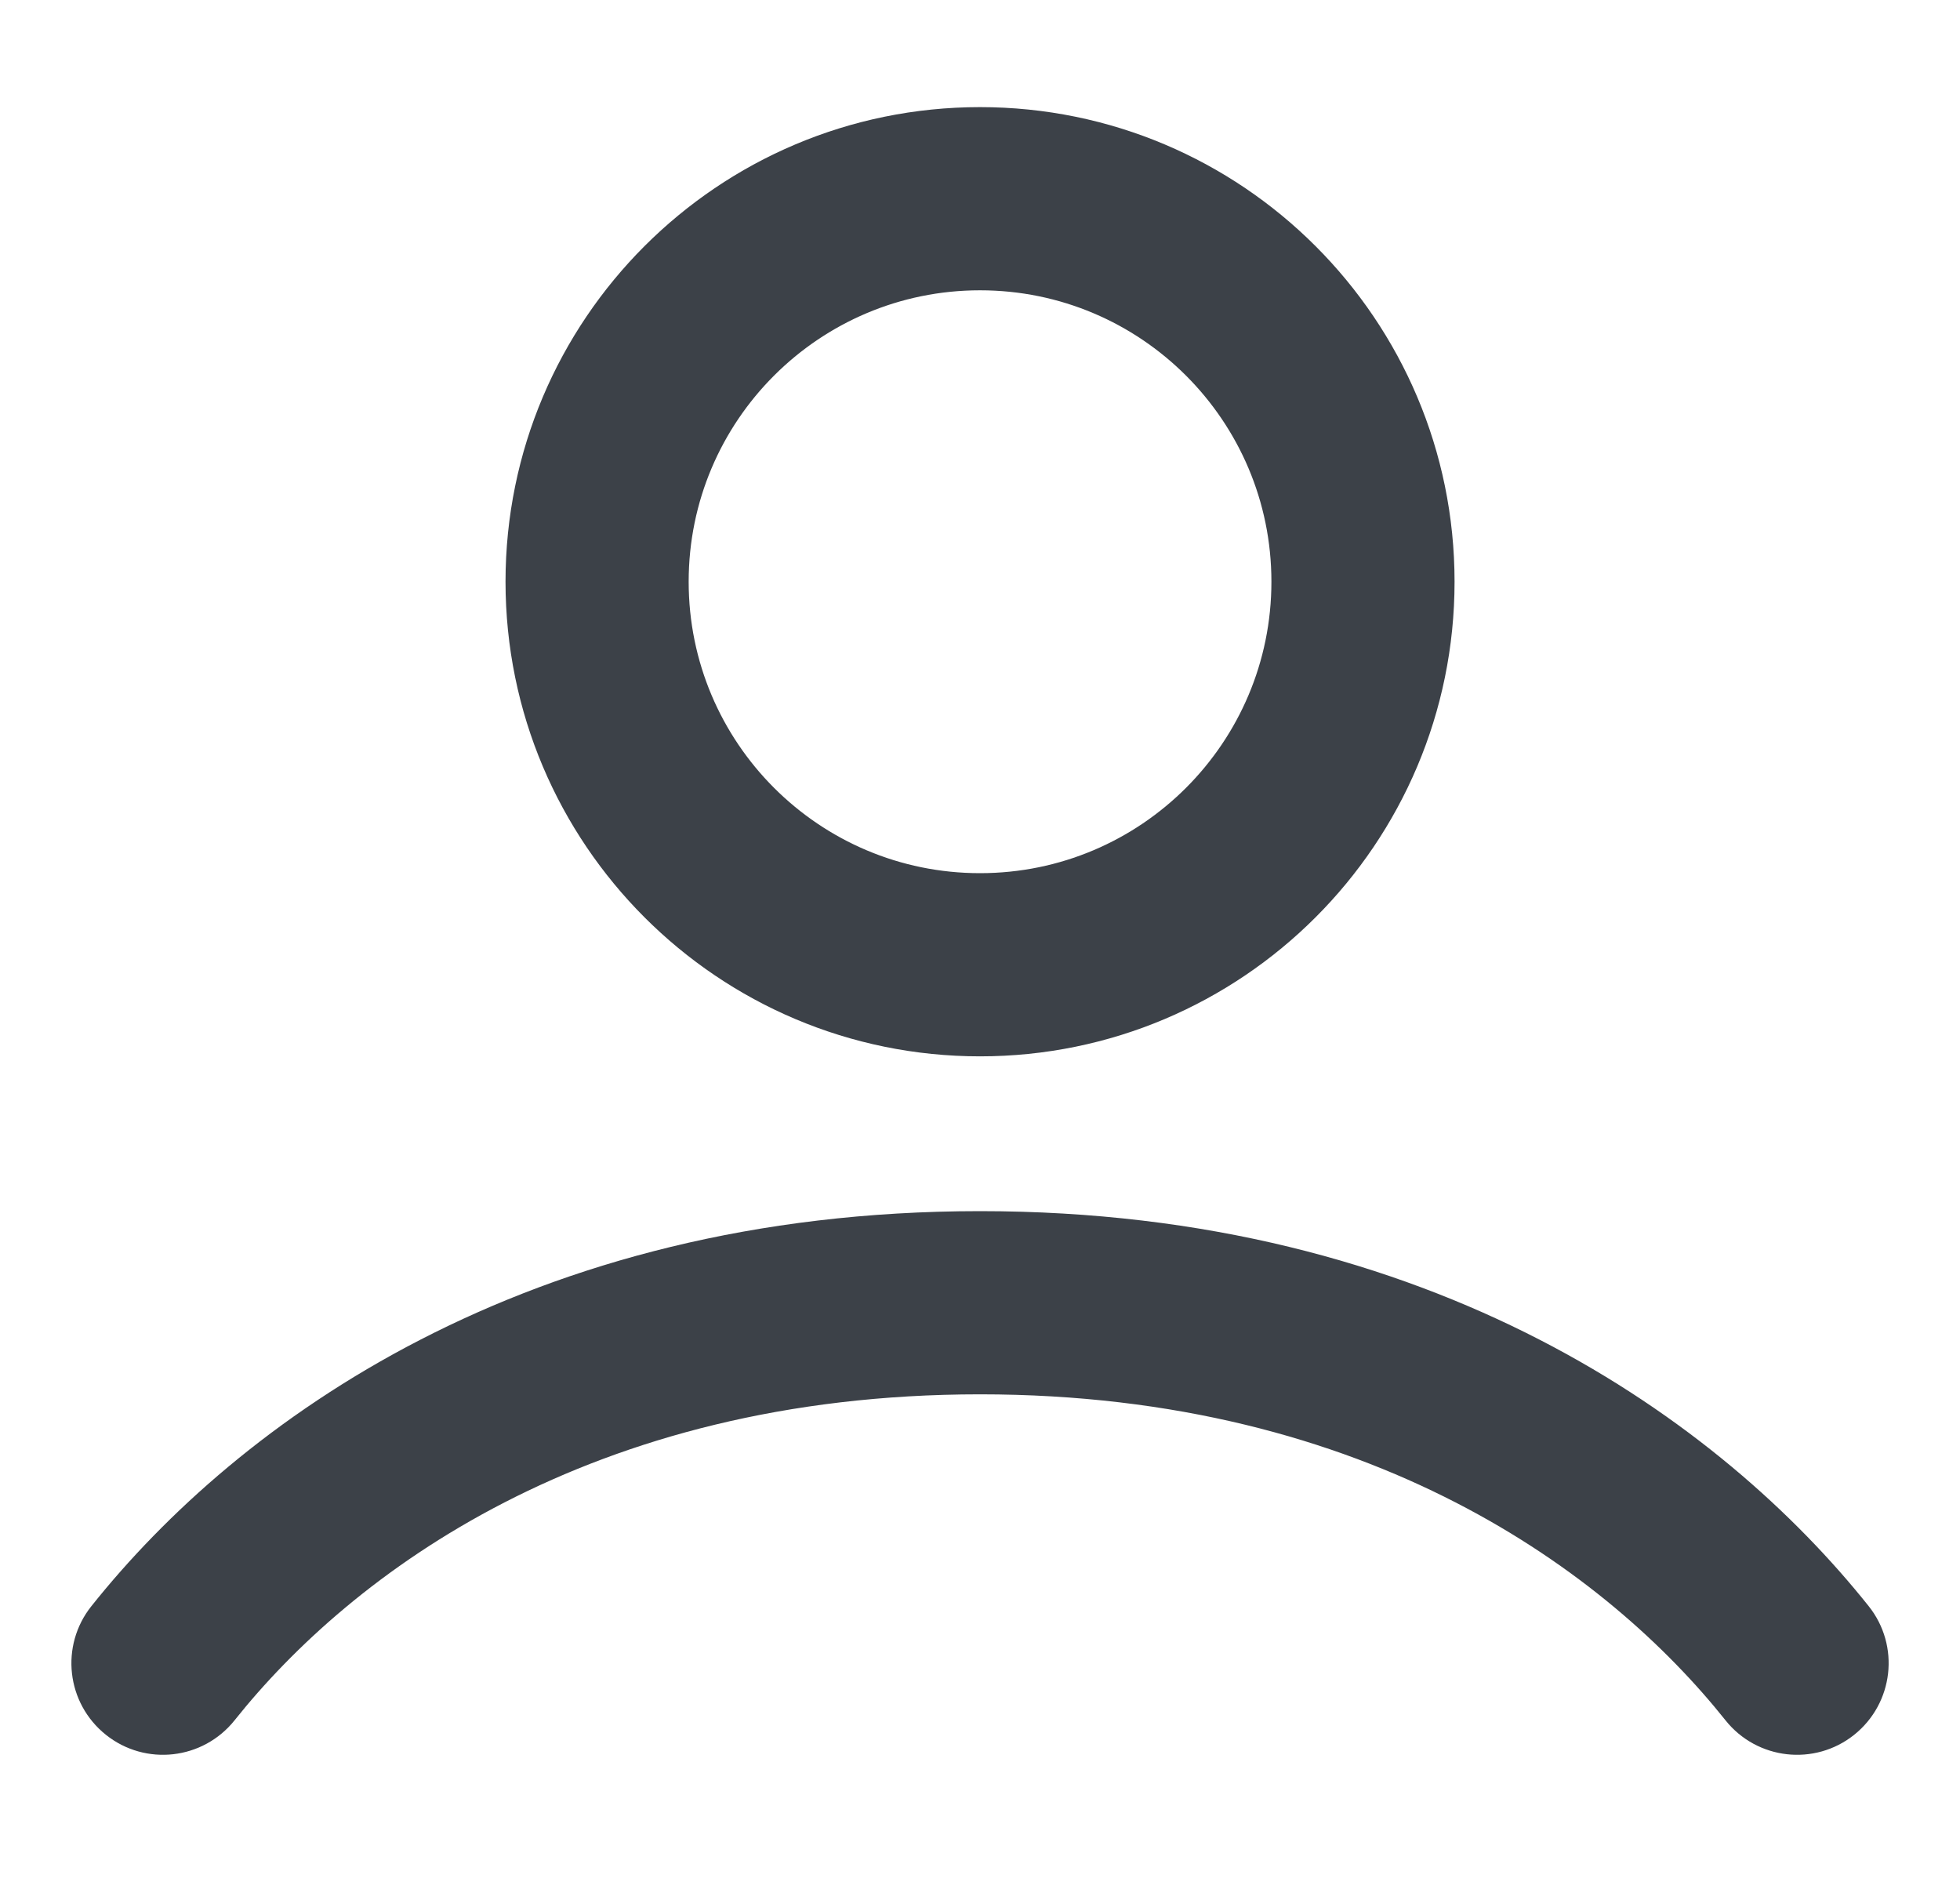 <svg width="25" height="24" viewBox="0 0 25 24" fill="none" xmlns="http://www.w3.org/2000/svg">
<g clip-path="url(#clip0_3692_16133)">
<path fill-rule="evenodd" clip-rule="evenodd" d="M16.523 7.418C16.523 9.64 14.722 11.441 12.5 11.441C10.279 11.441 8.478 9.64 8.478 7.418C8.478 5.197 10.279 3.396 12.5 3.396C14.722 3.396 16.523 5.197 16.523 7.418ZM18.247 7.418C18.247 10.592 15.674 13.165 12.5 13.165C9.327 13.165 6.754 10.592 6.754 7.418C6.754 4.245 9.327 1.672 12.5 1.672C15.674 1.672 18.247 4.245 18.247 7.418ZM12.5 15.751C6.822 15.751 3.227 18.386 1.405 20.673C1.108 21.045 1.169 21.587 1.542 21.884C1.914 22.181 2.456 22.119 2.753 21.747C4.291 19.817 7.412 17.475 12.5 17.475C17.589 17.475 20.71 19.817 22.248 21.747C22.544 22.119 23.087 22.181 23.459 21.884C23.831 21.587 23.893 21.045 23.596 20.673C21.773 18.386 18.178 15.751 12.5 15.751Z" fill="black"/>
<path fill-rule="evenodd" clip-rule="evenodd" d="M16.523 7.418C16.523 9.64 14.722 11.441 12.5 11.441C10.279 11.441 8.478 9.64 8.478 7.418C8.478 5.197 10.279 3.396 12.5 3.396C14.722 3.396 16.523 5.197 16.523 7.418ZM18.247 7.418C18.247 10.592 15.674 13.165 12.5 13.165C9.327 13.165 6.754 10.592 6.754 7.418C6.754 4.245 9.327 1.672 12.5 1.672C15.674 1.672 18.247 4.245 18.247 7.418ZM12.5 15.751C6.822 15.751 3.227 18.386 1.405 20.673C1.108 21.045 1.169 21.587 1.542 21.884C1.914 22.181 2.456 22.119 2.753 21.747C4.291 19.817 7.412 17.475 12.5 17.475C17.589 17.475 20.71 19.817 22.248 21.747C22.544 22.119 23.087 22.181 23.459 21.884C23.831 21.587 23.893 21.045 23.596 20.673C21.773 18.386 18.178 15.751 12.5 15.751Z" fill="#3C4148"/>
<path fill-rule="evenodd" clip-rule="evenodd" d="M16.523 7.418C16.523 9.64 14.722 11.441 12.5 11.441C10.279 11.441 8.478 9.64 8.478 7.418C8.478 5.197 10.279 3.396 12.5 3.396C14.722 3.396 16.523 5.197 16.523 7.418ZM18.247 7.418C18.247 10.592 15.674 13.165 12.5 13.165C9.327 13.165 6.754 10.592 6.754 7.418C6.754 4.245 9.327 1.672 12.5 1.672C15.674 1.672 18.247 4.245 18.247 7.418ZM12.5 15.751C6.822 15.751 3.227 18.386 1.405 20.673C1.108 21.045 1.169 21.587 1.542 21.884C1.914 22.181 2.456 22.119 2.753 21.747C4.291 19.817 7.412 17.475 12.5 17.475C17.589 17.475 20.71 19.817 22.248 21.747C22.544 22.119 23.087 22.181 23.459 21.884C23.831 21.587 23.893 21.045 23.596 20.673C21.773 18.386 18.178 15.751 12.5 15.751Z" stroke="#3C4148" stroke-width="0.612"/>
</g>
<defs>
<clipPath id="clip0_3692_16133">
<rect width="24" height="24" fill="white" transform="translate(0.5)"/>
</clipPath>
</defs>
</svg>
